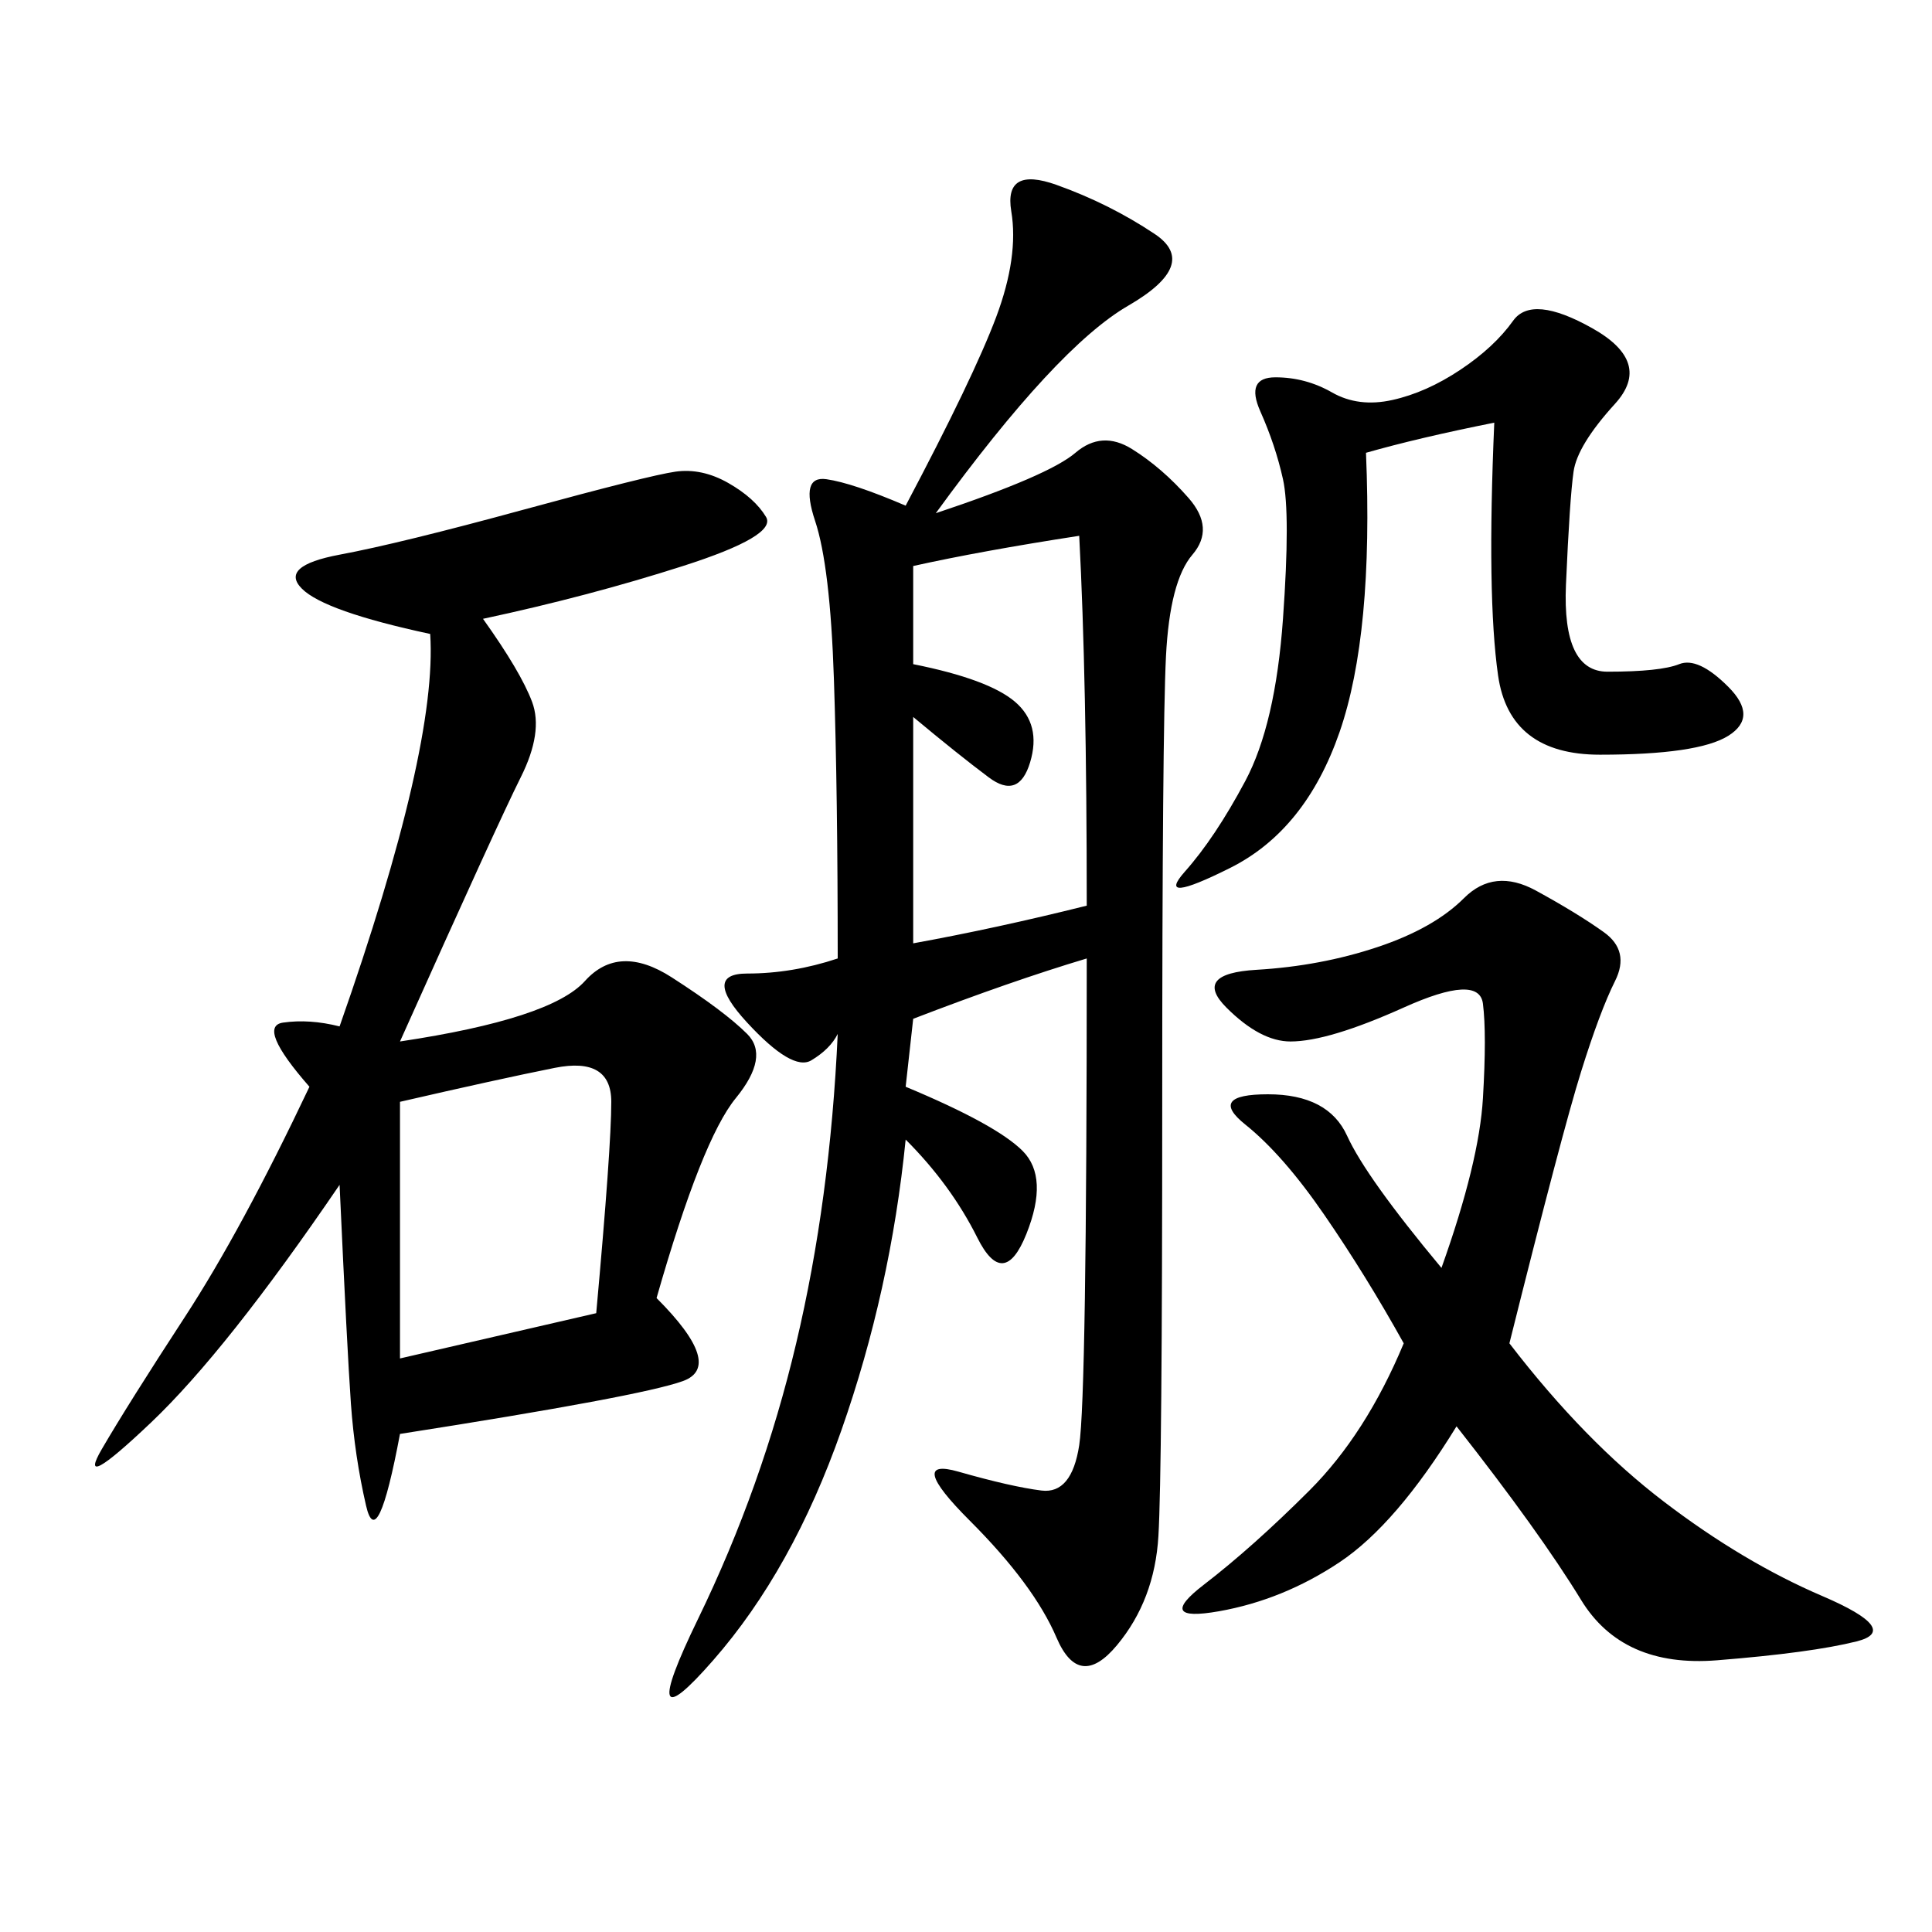 <svg xmlns="http://www.w3.org/2000/svg" xmlns:xlink="http://www.w3.org/1999/xlink" width="300" height="300"><path d="M141.80 158.20L140.63 168.75Q154.69 174.61 158.79 178.71Q162.89 182.81 159.38 191.60Q155.86 200.39 151.76 192.19Q147.66 183.98 140.63 176.95L140.63 176.95Q138.28 200.39 130.66 222.07Q123.05 243.75 110.74 257.81Q98.44 271.88 108.40 251.37Q118.36 230.86 123.63 208.59Q128.91 186.33 130.08 160.55L130.08 160.55Q128.91 162.89 125.98 164.65Q123.05 166.41 116.02 158.79Q108.98 151.17 116.02 151.17L116.02 151.17Q123.05 151.17 130.08 148.83L130.08 148.83Q130.08 123.05 129.49 105.47Q128.91 87.89 126.56 80.86Q124.22 73.83 128.32 74.41Q132.42 75 140.63 78.52L140.63 78.52Q151.17 58.59 154.69 49.22Q158.20 39.84 157.03 32.81Q155.86 25.78 164.06 28.71Q172.27 31.64 179.30 36.33Q186.33 41.02 175.20 47.46Q164.06 53.91 145.31 79.69L145.31 79.69Q162.89 73.83 166.99 70.31Q171.09 66.80 175.78 69.73Q180.47 72.66 184.57 77.34Q188.67 82.03 185.16 86.13Q181.64 90.23 181.05 101.95Q180.47 113.67 180.47 171.09L180.47 171.09Q180.47 228.52 179.88 238.48Q179.30 248.44 173.44 255.47Q167.58 262.50 164.06 254.30Q160.55 246.09 150.59 236.13Q140.63 226.17 148.83 228.52Q157.03 230.86 161.72 231.45Q166.41 232.03 167.58 224.41Q168.75 216.80 168.75 148.83L168.75 148.83Q157.03 152.34 141.80 158.20L141.80 158.20ZM75 96.09Q80.86 104.30 82.62 108.98Q84.38 113.67 80.86 120.70Q77.34 127.73 62.11 161.72L62.11 161.72Q85.55 158.20 90.82 152.34Q96.09 146.48 104.30 151.76Q112.50 157.03 116.02 160.55Q119.53 164.06 114.26 170.51Q108.98 176.95 101.95 201.56L101.95 201.56Q112.50 212.11 106.05 214.45Q99.61 216.80 62.11 222.66L62.11 222.66Q58.59 241.41 56.84 233.79Q55.08 226.17 54.49 217.97Q53.91 209.77 52.73 183.98L52.73 183.98Q35.16 209.77 23.44 220.90Q11.72 232.03 15.82 225Q19.92 217.97 28.71 204.49Q37.50 191.02 48.05 168.75L48.05 168.75Q39.84 159.38 43.95 158.79Q48.05 158.20 52.73 159.38L52.73 159.38Q67.97 116.02 66.80 98.44L66.80 98.44Q50.39 94.92 46.88 91.41Q43.36 87.89 52.73 86.13Q62.11 84.38 81.45 79.10Q100.78 73.83 104.88 73.24Q108.98 72.66 113.09 75Q117.19 77.34 118.95 80.27Q120.70 83.20 106.05 87.89Q91.41 92.58 75 96.09L75 96.09ZM234.38 208.59Q246.09 223.83 258.40 233.20Q270.70 242.58 283.01 247.85Q295.31 253.13 288.28 254.88Q281.25 256.64 266.60 257.81Q251.95 258.98 245.51 248.44Q239.06 237.89 226.17 221.48L226.17 221.48Q216.80 236.72 208.01 242.58Q199.22 248.44 189.26 250.20Q179.30 251.95 186.91 246.09Q194.53 240.23 203.32 231.45Q212.11 222.66 217.97 208.59L217.97 208.59Q212.11 198.05 205.66 188.67Q199.22 179.30 193.36 174.61Q187.50 169.92 196.88 169.92L196.88 169.92Q206.25 169.92 209.18 176.37Q212.11 182.81 223.83 196.88L223.83 196.88Q229.69 180.47 230.27 170.51Q230.86 160.55 230.27 155.86Q229.69 151.17 217.97 156.45Q206.25 161.72 200.39 161.72L200.39 161.72Q195.70 161.72 190.43 156.45Q185.16 151.17 195.12 150.59Q205.08 150 213.87 147.07Q222.66 144.14 227.34 139.45Q232.03 134.77 238.48 138.28Q244.92 141.80 249.02 144.73Q253.13 147.66 250.78 152.34Q248.44 157.03 245.51 166.41Q242.58 175.78 234.38 208.59L234.38 208.59ZM232.03 65.63Q220.31 67.97 212.11 70.31L212.11 70.31Q213.28 98.44 208.01 113.67Q202.73 128.91 191.02 134.77Q179.30 140.63 183.98 135.35Q188.67 130.08 193.36 121.29Q198.05 112.50 199.22 96.09Q200.39 79.69 199.22 74.41Q198.05 69.14 195.70 63.87Q193.36 58.59 198.05 58.59L198.05 58.59Q202.73 58.59 206.84 60.94Q210.94 63.28 216.21 62.11Q221.48 60.94 226.76 57.42Q232.03 53.91 234.96 49.80Q237.89 45.70 247.27 50.98Q256.64 56.25 250.78 62.70Q244.92 69.14 244.34 73.24Q243.75 77.34 243.16 90.82Q242.58 104.30 249.61 104.30L249.61 104.30Q257.81 104.30 260.74 103.13Q263.67 101.95 268.36 106.64Q273.05 111.33 268.36 114.26Q263.67 117.19 248.44 117.19L248.44 117.19Q234.38 117.19 232.62 104.88Q230.86 92.58 232.03 65.63L232.03 65.63ZM141.80 103.13Q153.52 105.47 157.62 108.98Q161.72 112.50 159.96 118.36Q158.20 124.22 153.52 120.70Q148.83 117.19 141.80 111.33L141.80 111.33L141.80 146.48Q154.69 144.14 168.75 140.63L168.75 140.63Q168.75 105.47 167.58 83.20L167.58 83.20Q152.34 85.55 141.80 87.89L141.80 87.89L141.80 103.13ZM62.11 171.09L62.11 210.94L92.58 203.91Q94.92 178.13 94.92 171.09L94.92 171.09Q94.92 164.06 86.13 165.82Q77.34 167.58 62.11 171.09L62.11 171.09Z"/></svg>
